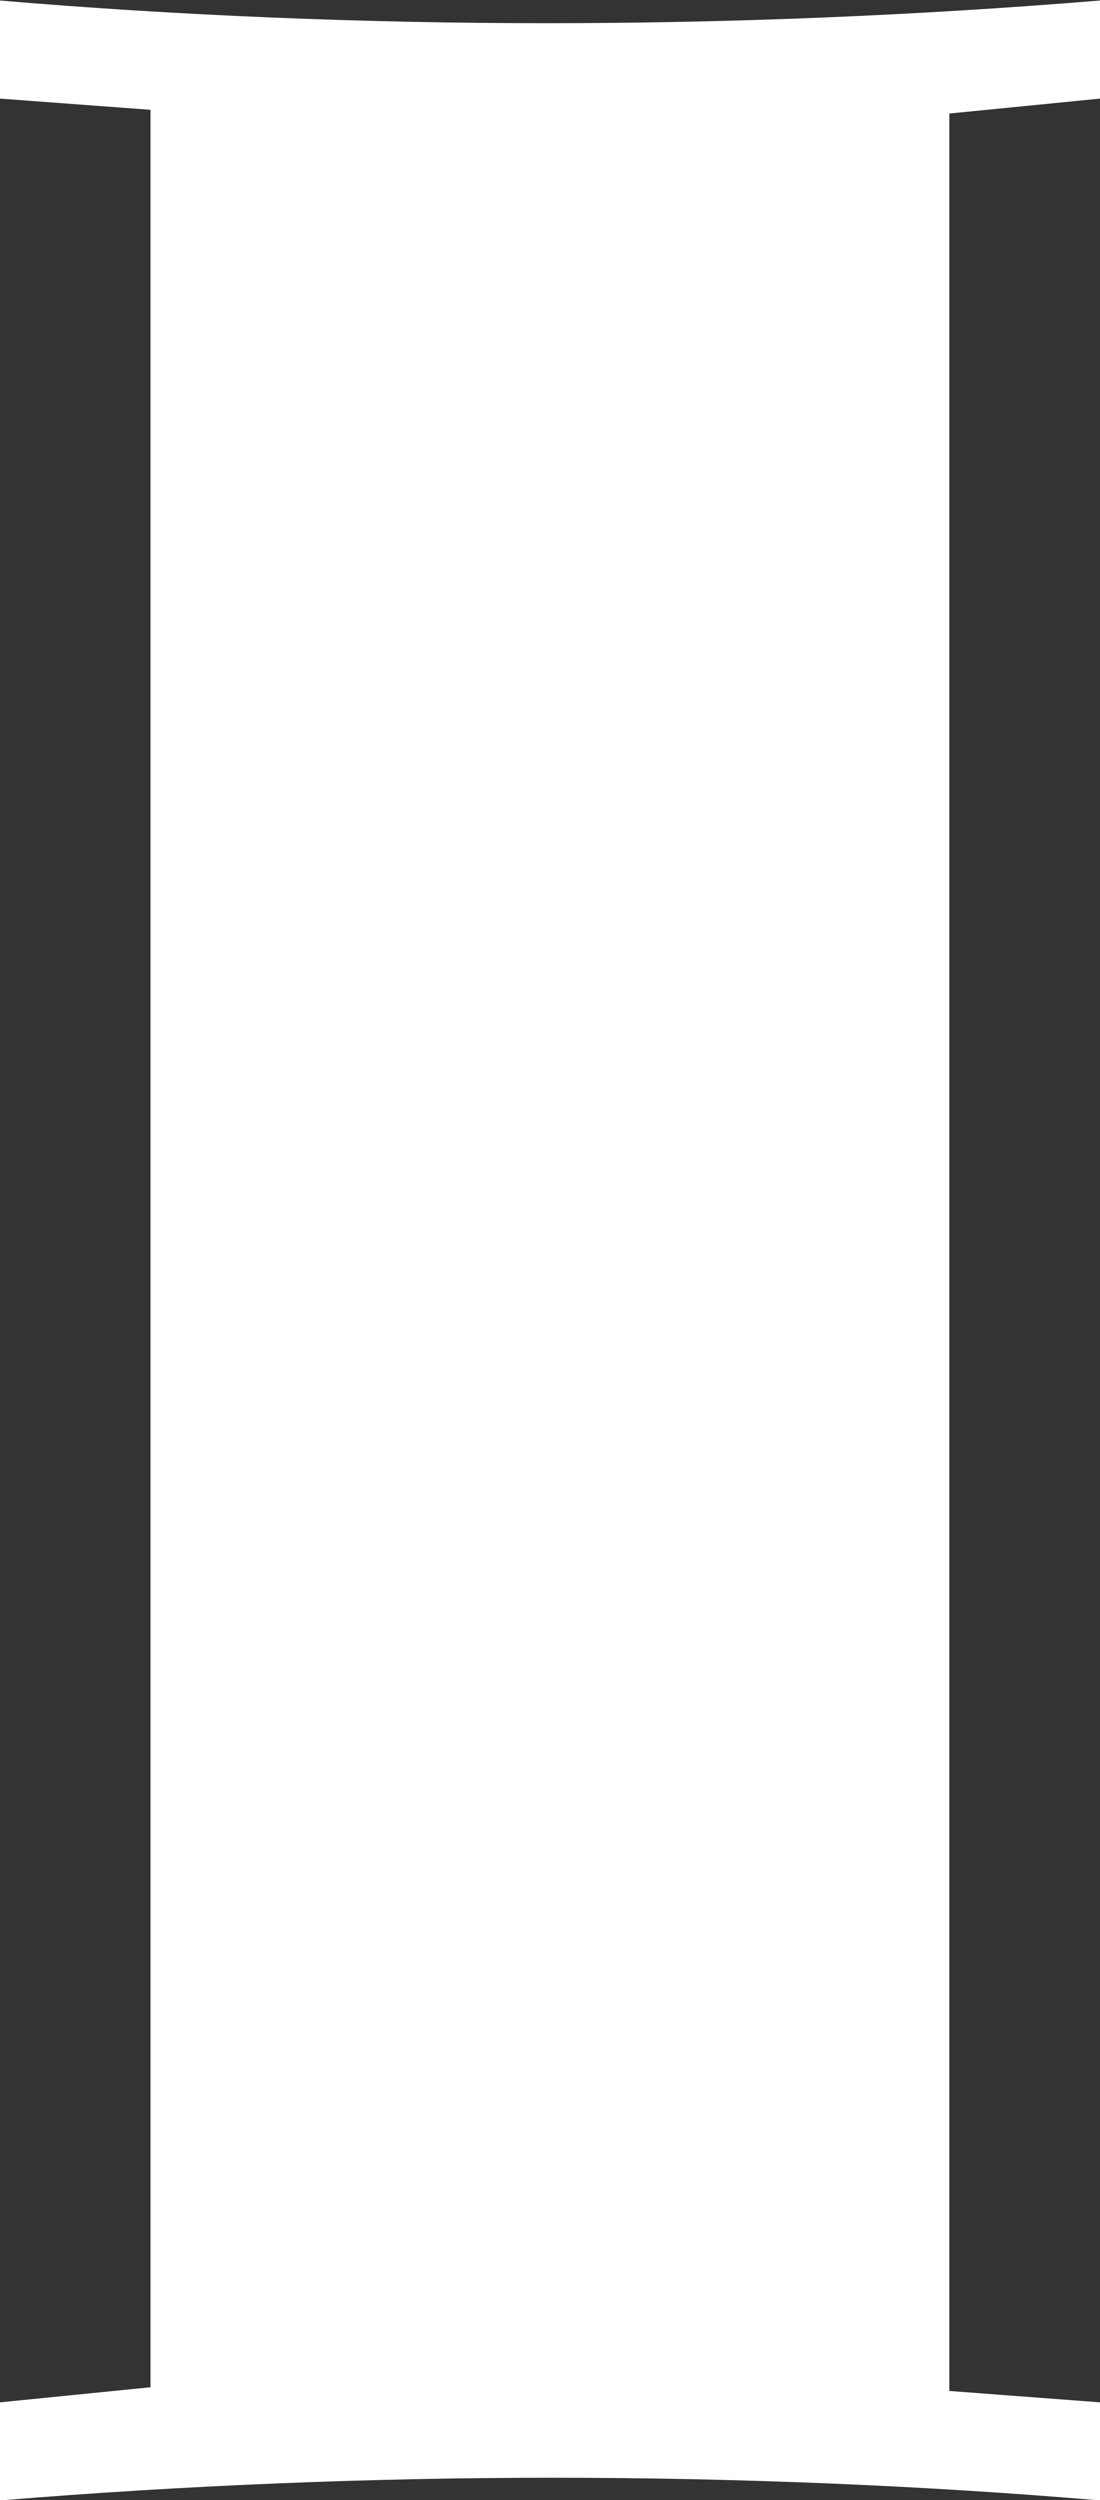 <svg xmlns="http://www.w3.org/2000/svg" width="12.762" height="28.981" viewBox="0 0 12.762 28.981">
  <rect x="0" y="0" width="12.762" height="28.981" fill="#333333" stroke="none"/>
  <path id="パス_9" data-name="パス 9" d="M568.979,247.9v26.4l1.748.132v1.137c-2.054-.175-4.24-.263-6.338-.263q-3.211,0-6.424.263v-1.137l1.746-.175v-26.4l-1.746-.13v-1.137c2.054.175,4.238.263,6.338.263q3.211,0,6.424-.263v1.137Z" transform="translate(-557.965 -246.584)" fill="#fff"/>
</svg>
